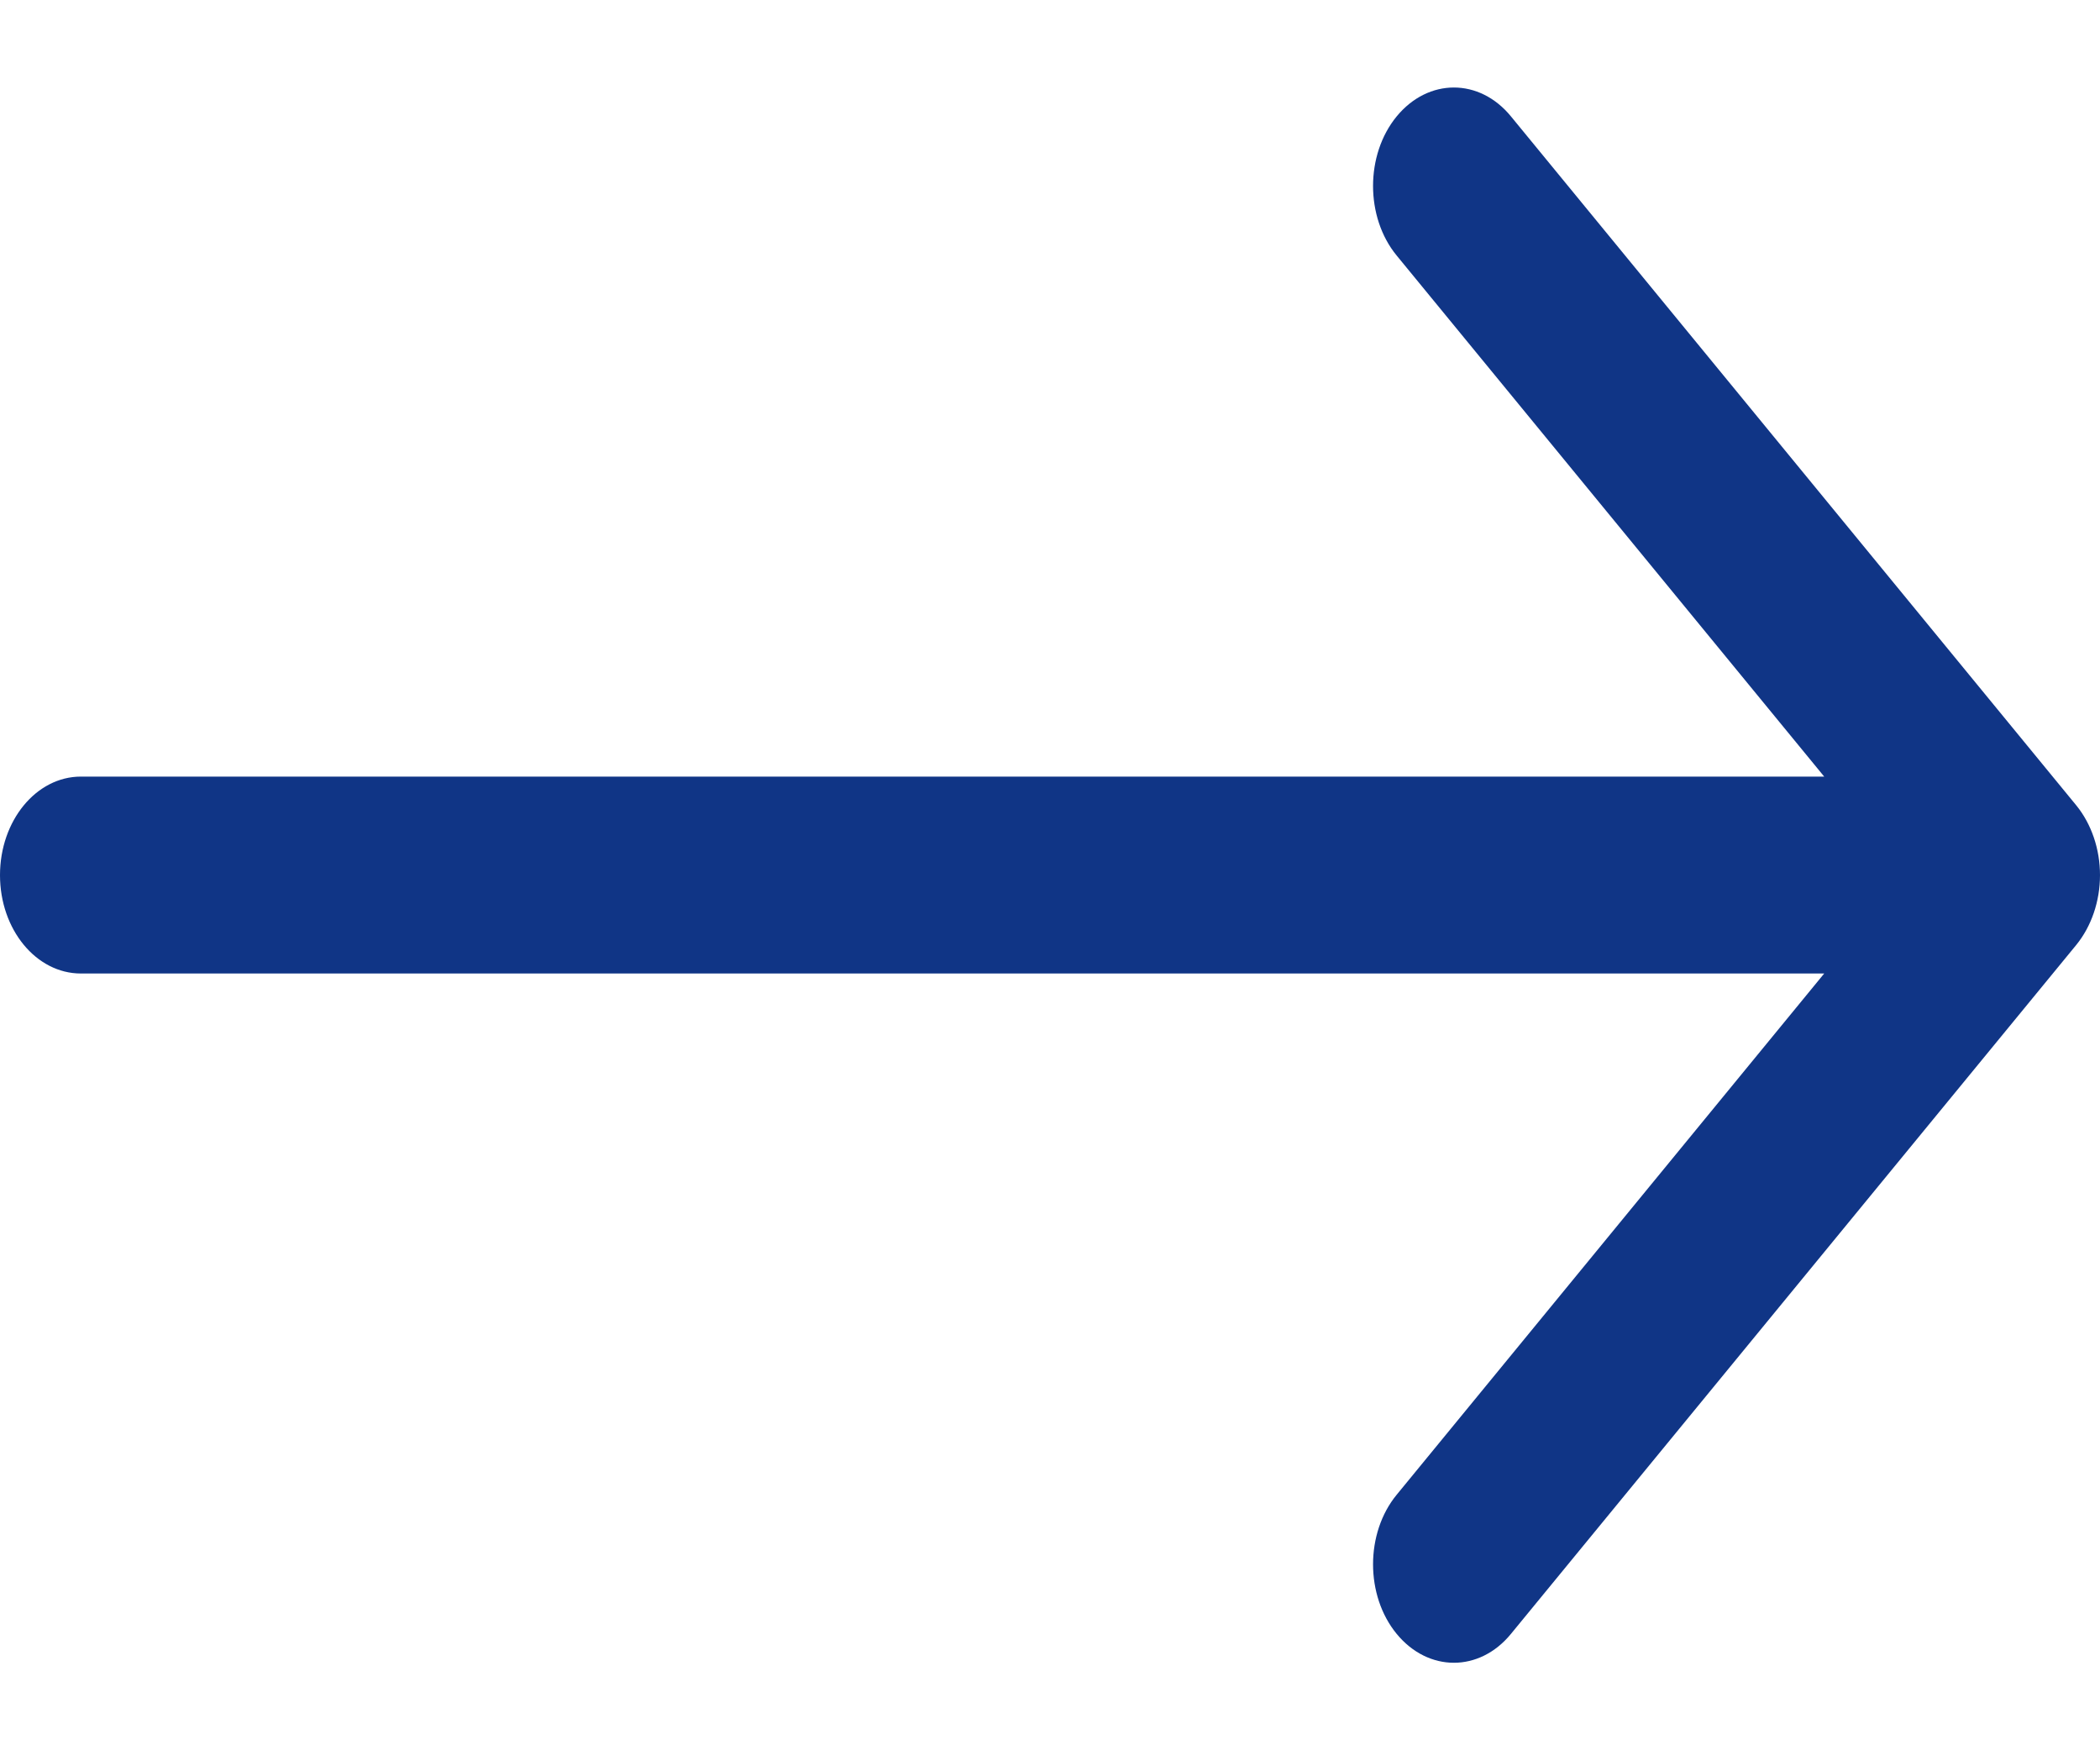 <svg width="12" height="10" viewBox="0 0 12 10" fill="none" xmlns="http://www.w3.org/2000/svg">
<path fill-rule="evenodd" clip-rule="evenodd" d="M7.981 0.665C7.801 0.884 7.801 1.241 7.981 1.46L10.424 4.437H0.462C0.207 4.437 0 4.689 0 5C0 5.311 0.207 5.562 0.462 5.562H10.424L7.981 8.54C7.801 8.759 7.801 9.116 7.981 9.335C8.162 9.555 8.454 9.555 8.634 9.335L11.865 5.398C11.951 5.292 12 5.149 12 5C12 4.851 11.951 4.708 11.865 4.602L8.634 0.665C8.454 0.445 8.162 0.445 7.981 0.665Z" fill="#103586"/>
</svg>
